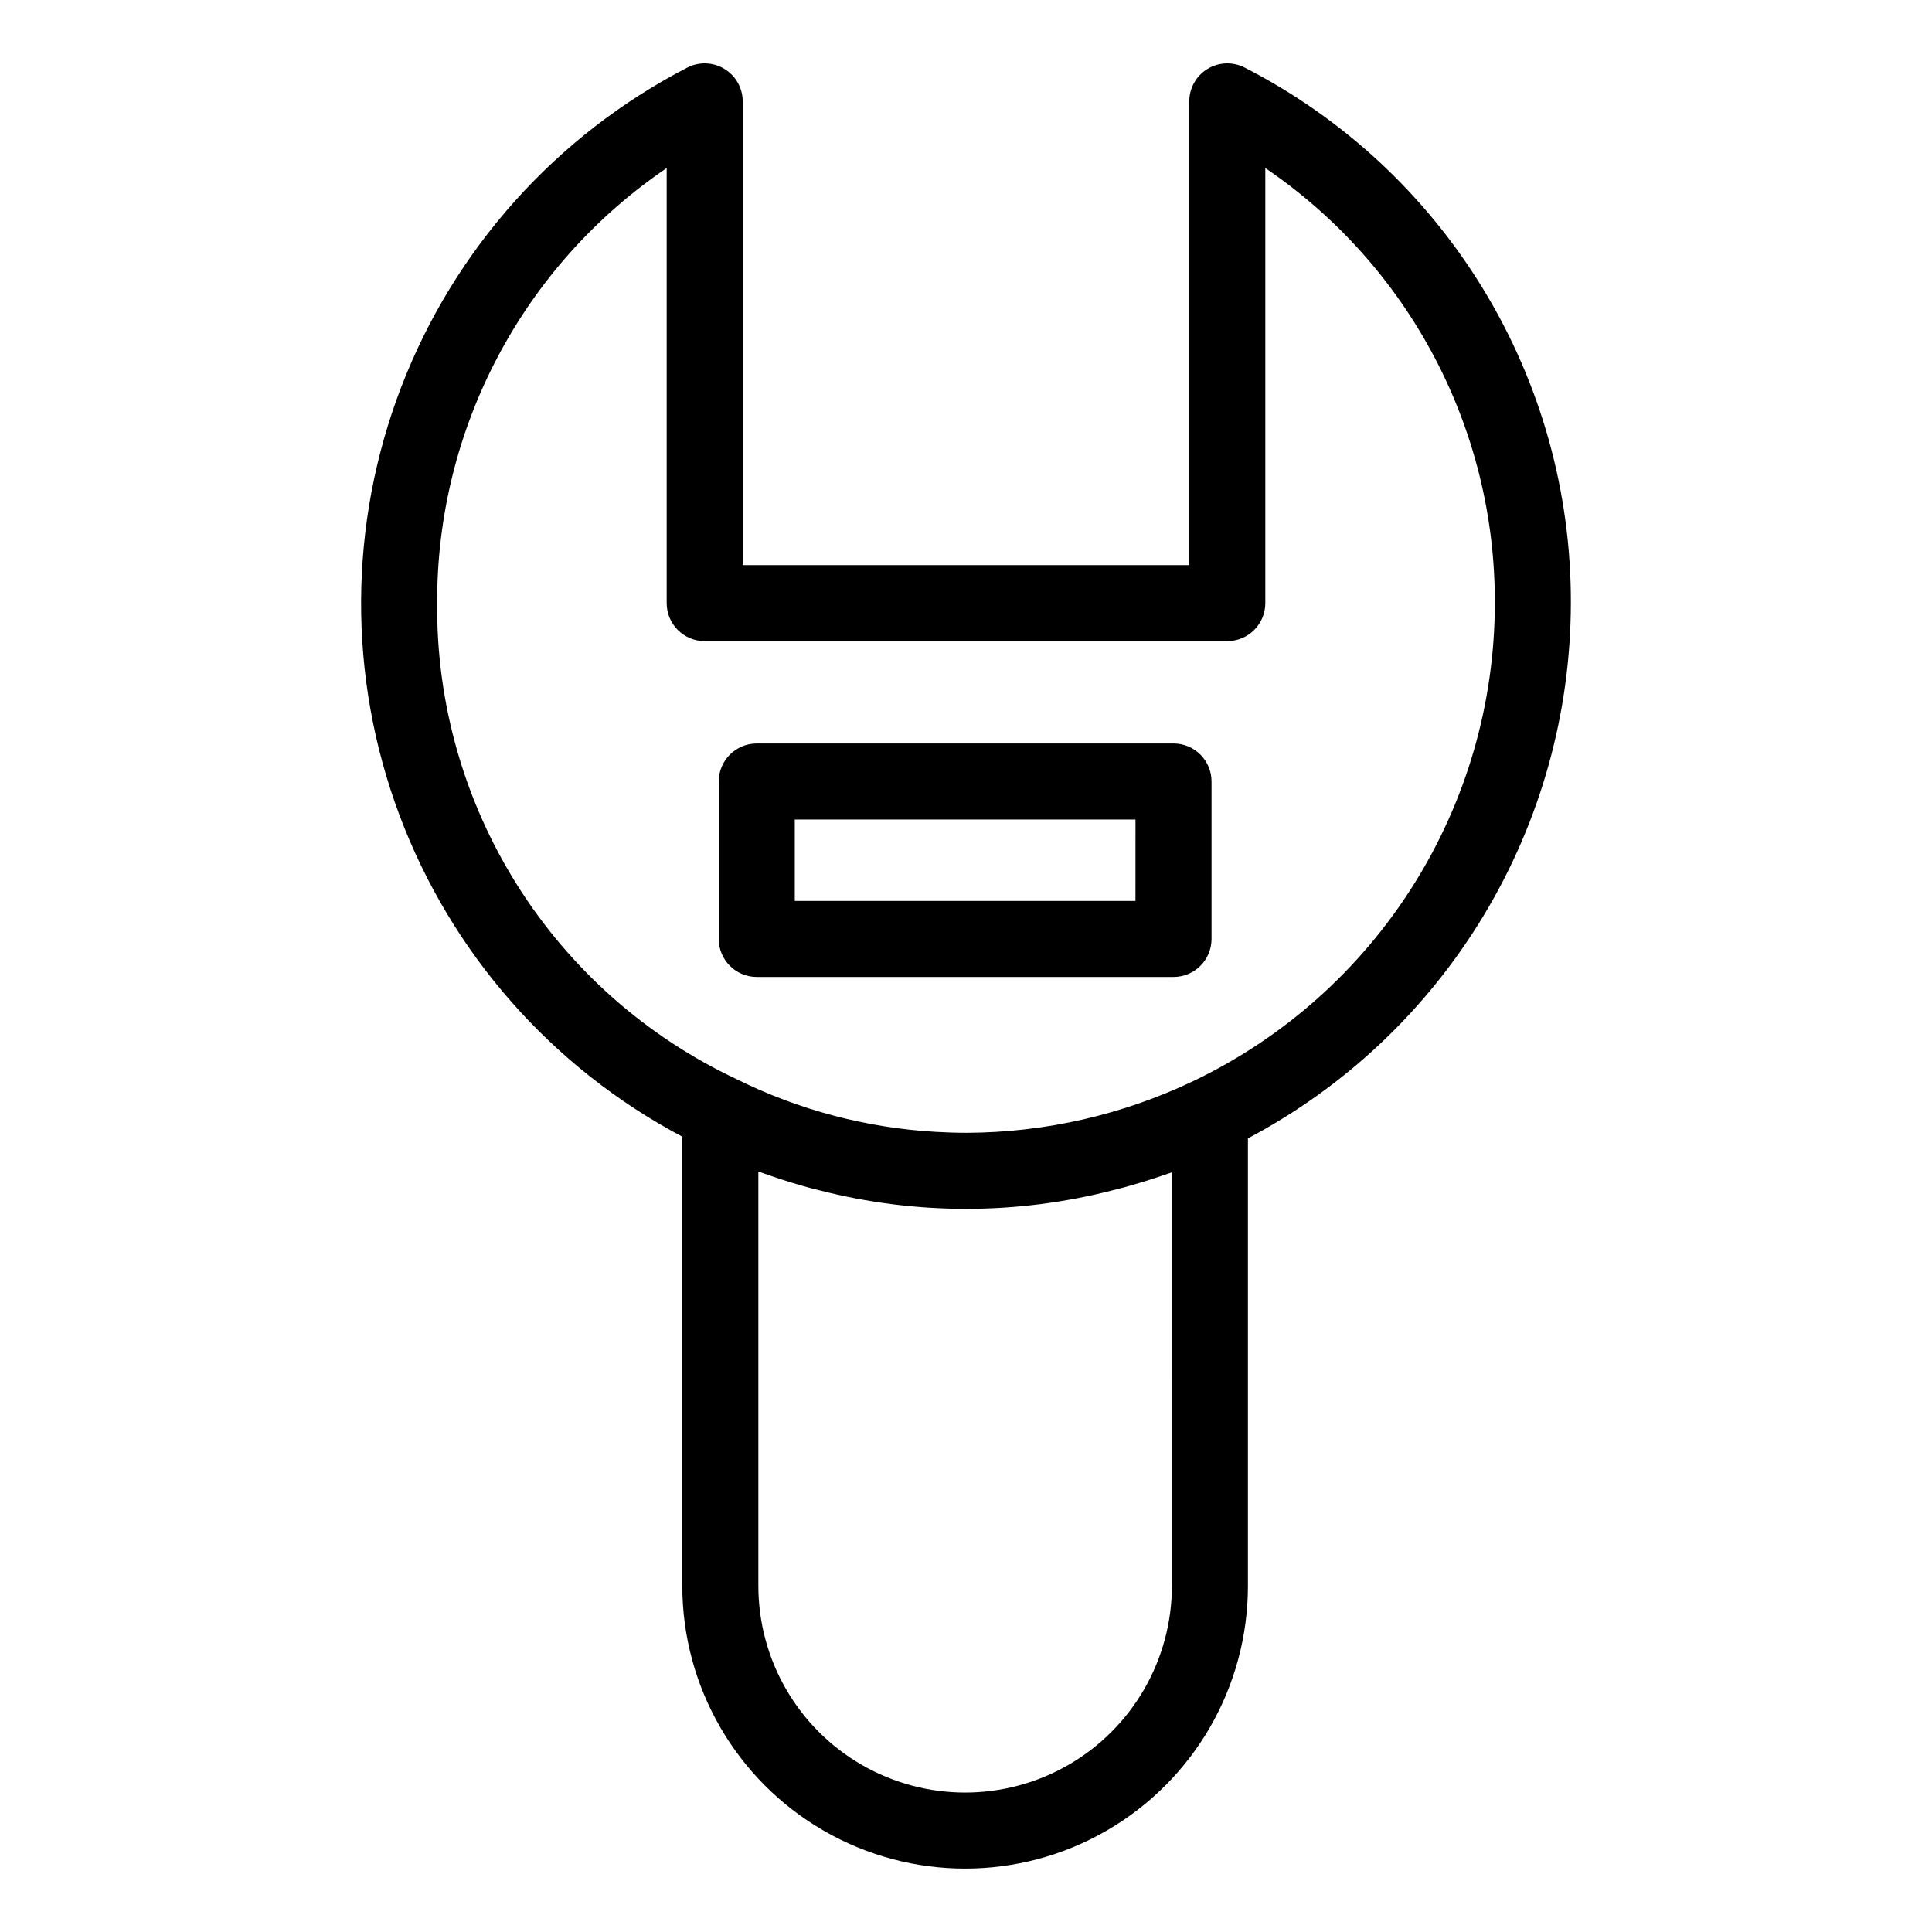 <?xml version="1.0" encoding="UTF-8"?>
<!-- Uploaded to: ICON Repo, www.iconrepo.com, Generator: ICON Repo Mixer Tools -->
<svg fill="#000000" width="800px" height="800px" version="1.1" viewBox="144 144 512 512" xmlns="http://www.w3.org/2000/svg">
 <g>
  <path d="m473.85 161.91c-3.121-1.605-6.856-1.473-9.855 0.359-3 1.828-4.828 5.086-4.828 8.602v122.89h-118.34v-122.89c0-3.516-1.832-6.773-4.832-8.602-2.996-1.832-6.731-1.965-9.855-0.359-34.746 17.965-61.703 48.043-75.762 84.547-14.059 36.5-14.246 76.891-0.531 113.52 13.719 36.629 40.391 66.961 74.969 85.25v119.02c0 26.777 14.285 51.52 37.477 64.906 23.188 13.391 51.758 13.391 74.949 0 23.188-13.387 37.473-38.129 37.473-64.906v-118.57c25.797-13.648 47.395-34.062 62.473-59.051 15.074-24.992 23.062-53.613 23.105-82.801 0.094-29.328-7.934-58.113-23.191-83.16-15.254-25.051-37.148-45.387-63.254-58.762zm-19.285 402.34c0 19.578-10.445 37.668-27.398 47.453-16.953 9.789-37.844 9.789-54.797 0-16.953-9.785-27.398-27.875-27.398-47.453v-109.79c0.367 0.137 0.742 0.25 1.109 0.387 0.766 0.281 1.543 0.535 2.316 0.805 1.762 0.609 3.535 1.188 5.32 1.734 1.02 0.312 2.043 0.621 3.074 0.914 1.418 0.398 2.844 0.766 4.273 1.125v-0.004c25.707 6.629 52.68 6.586 78.367-0.125 0.832-0.211 1.664-0.418 2.492-0.641 1.359-0.371 2.715-0.762 4.062-1.168 1.484-0.441 2.961-0.914 4.434-1.402 1.004-0.332 2.008-0.66 3.004-1.012 0.379-0.133 0.766-0.25 1.145-0.387zm5.742-133.79c-18.766 8.965-39.281 13.66-60.078 13.746-2.773 0-5.543-0.09-8.301-0.254-18.336-1.051-36.273-5.801-52.727-13.965-23.91-11.234-44.094-29.094-58.16-51.453-14.062-22.363-21.418-48.289-21.191-74.707-0.152-46.152 22.645-89.359 60.828-115.29v115.29c0 5.566 4.508 10.078 10.074 10.078h138.49c5.566 0 10.078-4.512 10.078-10.078v-115.29c38.18 25.93 60.977 69.137 60.824 115.29-0.012 26.488-7.516 52.434-21.645 74.84-14.125 22.406-34.297 40.359-58.191 51.793z"/>
  <path d="m454.99 341.03h-110.44c-5.566 0-10.078 4.512-10.078 10.078v41.723-0.004c0 5.566 4.512 10.078 10.078 10.078h110.44c5.566 0 10.078-4.512 10.078-10.078v-41.719c0-5.566-4.512-10.078-10.078-10.078zm-10.078 41.723h-90.289v-21.57h90.293z"/>
 </g>
</svg>